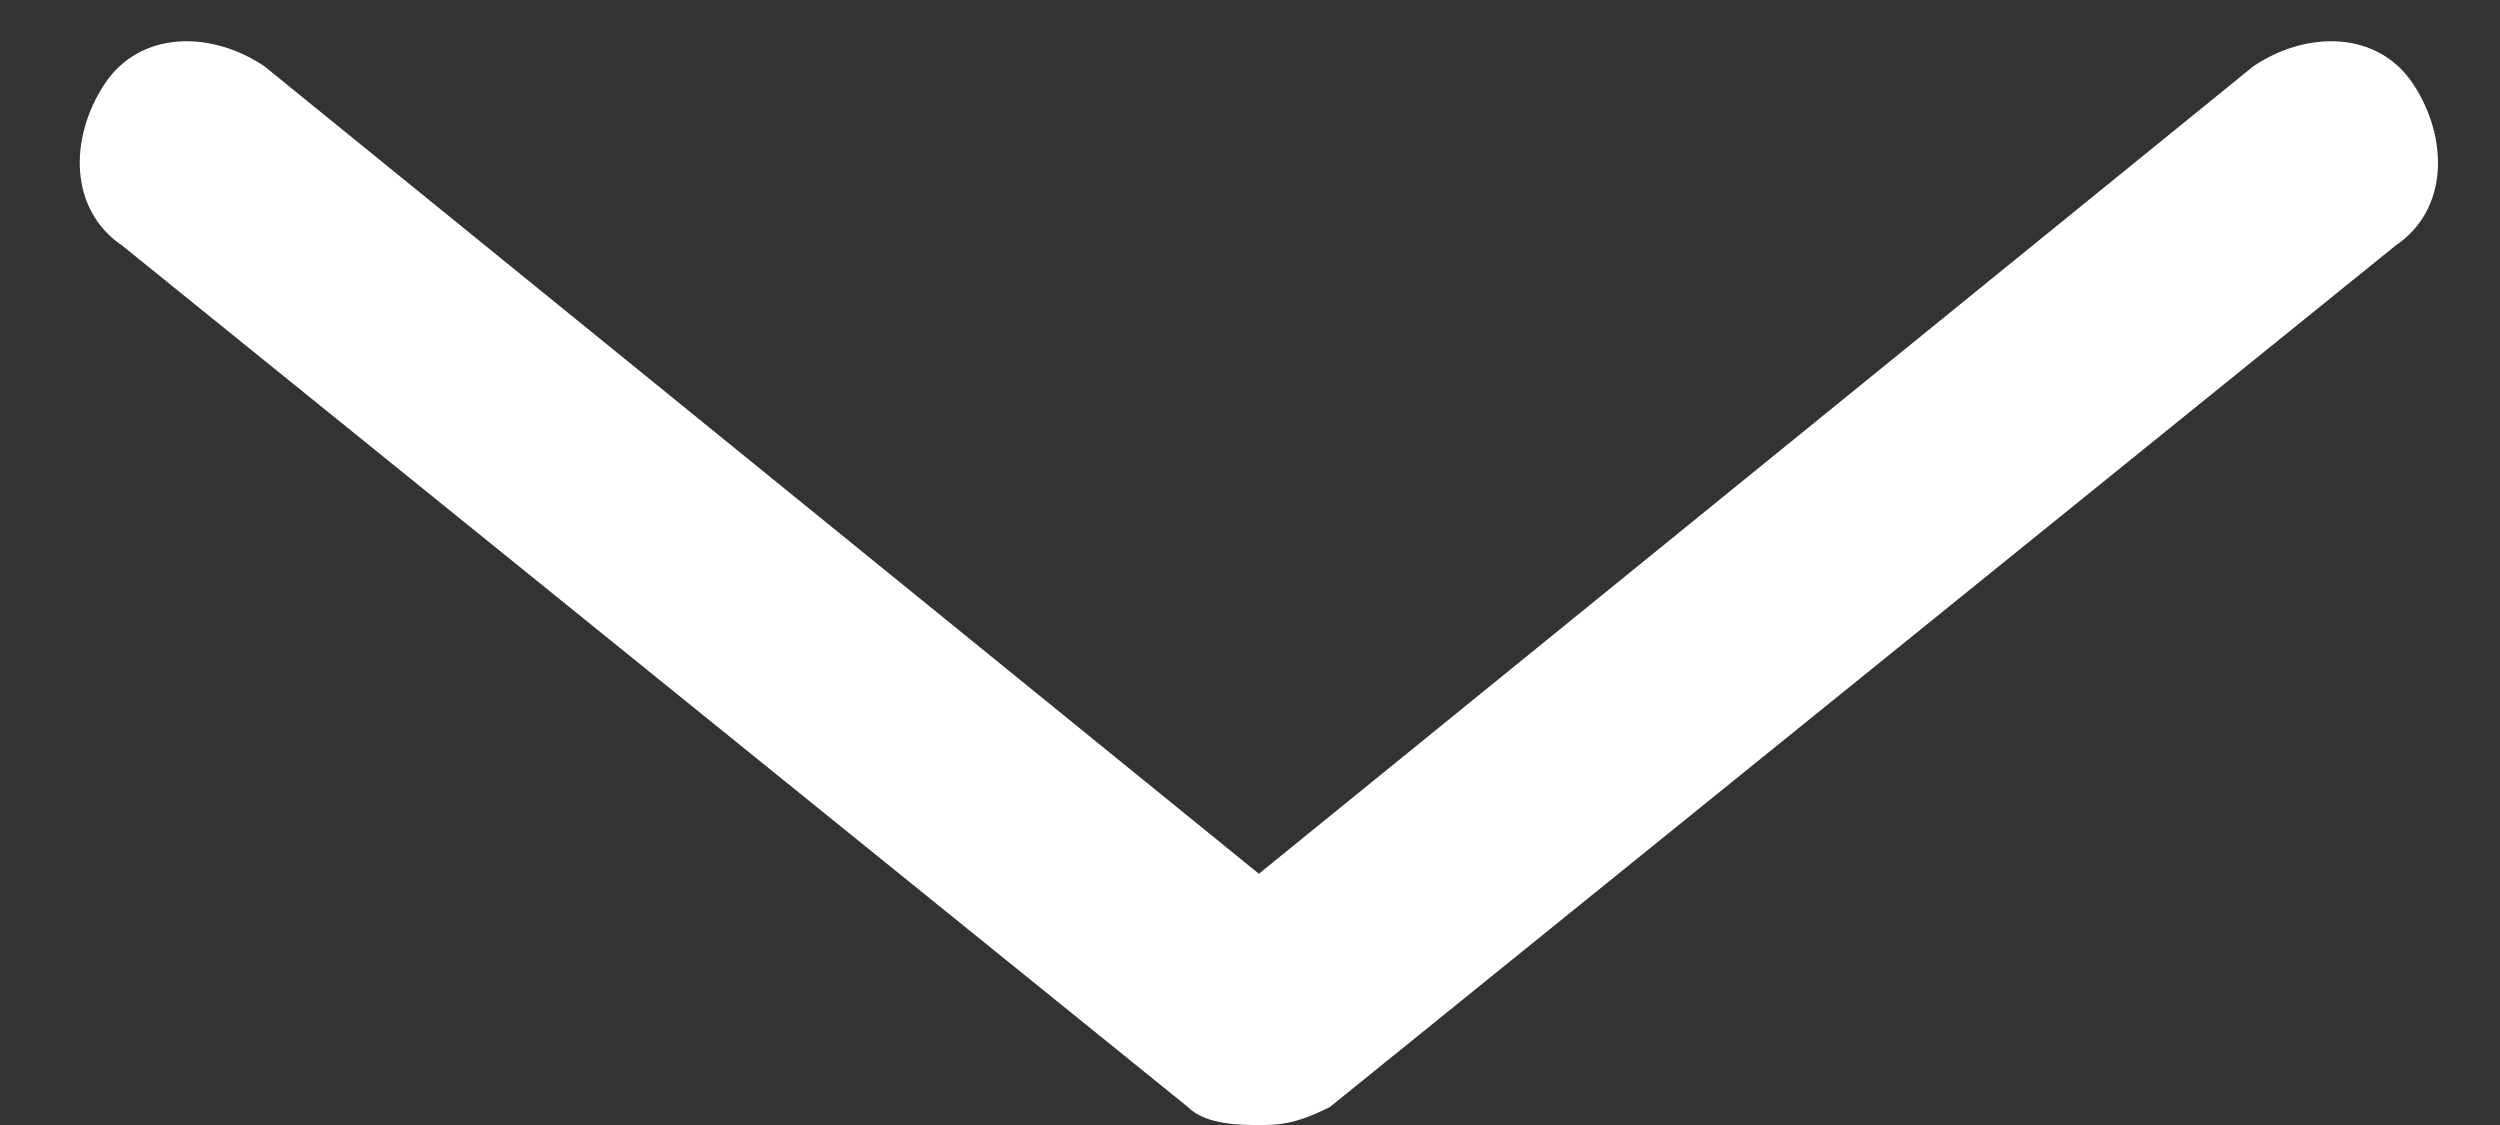 <svg width="20" height="9" viewBox="0 0 20 9" fill="none" xmlns="http://www.w3.org/2000/svg">
<rect x="0" y="0" width="20" height="9" fill="#333333" stroke="none"/>
<path d="M10.071 9C9.929 9 9.645 9 9.503 8.856L0.978 1.965C0.552 1.678 0.552 1.104 0.836 0.673C1.12 0.243 1.688 0.243 2.115 0.53L10.071 6.99L18.027 0.53C18.453 0.243 19.022 0.243 19.306 0.673C19.59 1.104 19.59 1.678 19.164 1.965L10.639 8.856C10.355 9 10.213 9 10.071 9Z" fill="white"/>
</svg>
